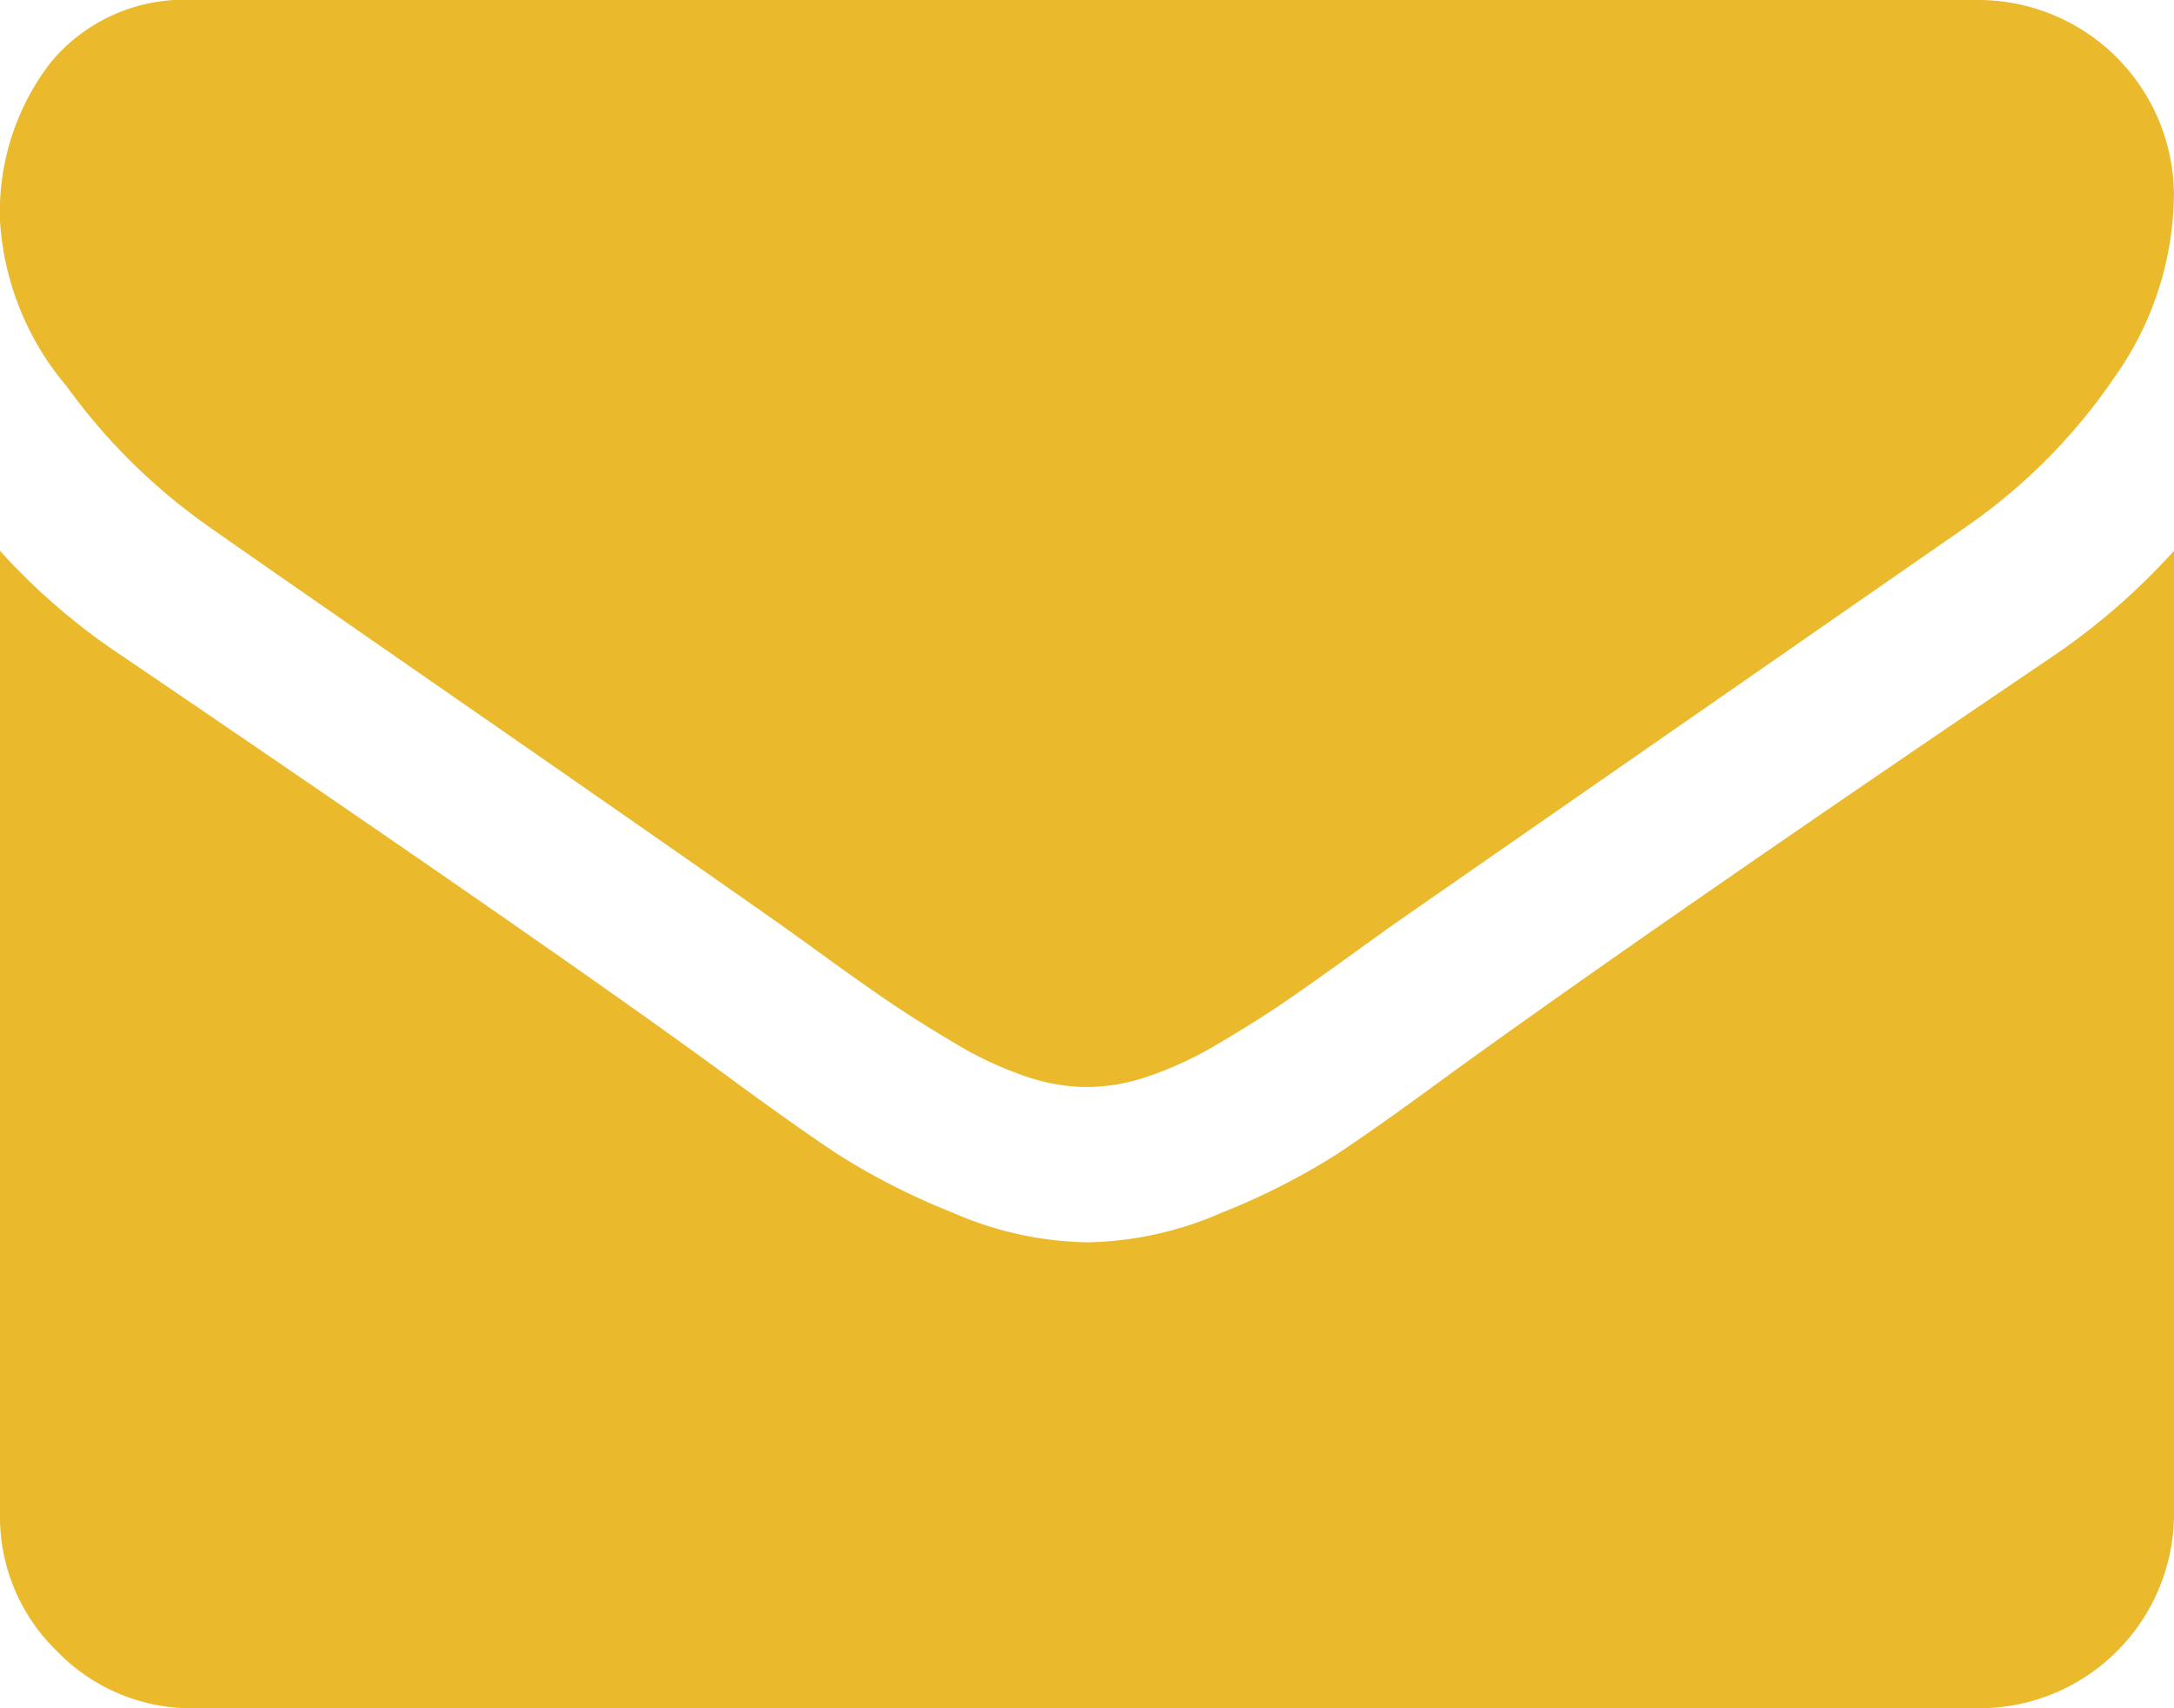 <svg xmlns="http://www.w3.org/2000/svg" width="34.557" height="27.152" viewBox="0 0 34.557 27.152"><g transform="translate(0)"><path d="M3.317,63.189q.656.463,3.953,2.748t5.052,3.519q.193.135.819.588t1.041.733q.415.279,1,.627a5.819,5.819,0,0,0,1.109.52,3.056,3.056,0,0,0,.964.174H17.3a3.058,3.058,0,0,0,.964-.174,5.825,5.825,0,0,0,1.109-.52q.588-.347,1-.627t1.041-.733q.627-.454.82-.588,1.774-1.234,9.025-6.267a9.161,9.161,0,0,0,2.352-2.372,5.093,5.093,0,0,0,.945-2.911,3.112,3.112,0,0,0-3.086-3.086H3.085a2.754,2.754,0,0,0-2.285,1A3.893,3.893,0,0,0,0,58.33a4.5,4.5,0,0,0,1.061,2.632A9.572,9.572,0,0,0,3.317,63.189Z" transform="translate(0 -54.82)" fill="#eab92c"/><path d="M32.629,186.115q-6.325,4.281-9.6,6.653-1.1.81-1.784,1.263a11.01,11.01,0,0,1-1.822.925,5.549,5.549,0,0,1-2.121.472h-.039a5.551,5.551,0,0,1-2.121-.472,11.016,11.016,0,0,1-1.822-.925q-.684-.453-1.784-1.263-2.6-1.909-9.584-6.653A10.217,10.217,0,0,1,0,184.437v15.311a2.97,2.97,0,0,0,.906,2.179,2.971,2.971,0,0,0,2.179.907H31.472a3.095,3.095,0,0,0,3.085-3.086V184.437A10.639,10.639,0,0,1,32.629,186.115Z" transform="translate(0 -175.682)" fill="#eab92c"/></g></svg>